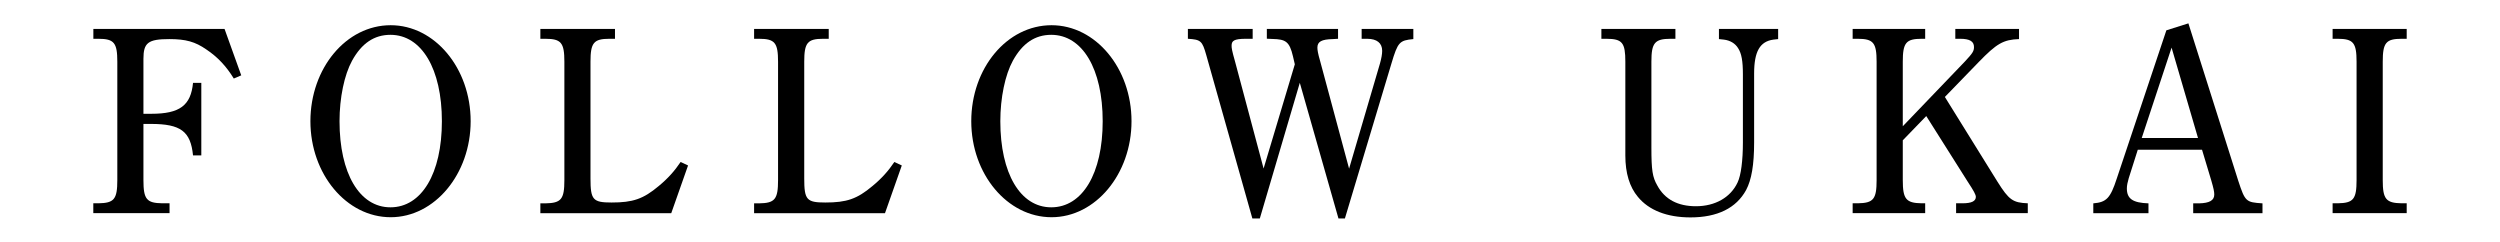 <?xml version="1.0" encoding="utf-8"?>
<!-- Generator: Adobe Illustrator 25.2.3, SVG Export Plug-In . SVG Version: 6.00 Build 0)  -->
<svg version="1.1" id="レイヤー_4" xmlns="http://www.w3.org/2000/svg" xmlns:xlink="http://www.w3.org/1999/xlink" x="0px"
	 y="0px" viewBox="0 0 416.39 40.28" style="enable-background:new 0 0 416.39 40.28;" xml:space="preserve">
<g>
	<path d="M40.18,12.55l-1.24,0.53c-1.24-2.04-2.71-3.6-4.57-4.84c-1.86-1.29-3.42-1.73-6.17-1.73c-3.55,0-4.31,0.62-4.31,3.29v9.15
		h1.33c4.71,0,6.57-1.38,6.93-5.15h1.38v12.08h-1.38c-0.4-4-2.04-5.24-7.02-5.24h-1.24V30c0,3.2,0.53,3.82,3.15,3.86h1.2v1.64h-12.7
		v-1.64h0.84C19,33.82,19.54,33.2,19.54,30V10.28c0-3.15-0.53-3.82-3.15-3.82h-0.84V4.82h21.85L40.18,12.55z"/>
	<path d="M65.07,4.2c7.33,0,13.32,7.15,13.32,15.99c0,8.79-5.99,15.99-13.32,15.99c-7.37,0-13.37-7.19-13.37-15.99
		C51.71,11.35,57.66,4.2,65.07,4.2z M65.03,34.53c5.2,0,8.57-5.64,8.57-14.34c0-8.7-3.37-14.39-8.57-14.39
		c-2.71,0-4.8,1.42-6.39,4.31c-1.29,2.35-2.09,6.17-2.09,10.08C56.55,28.89,59.88,34.53,65.03,34.53z"/>
	<path d="M114.6,27.56l-2.8,7.95H90v-1.64h0.84C93.47,33.82,94,33.2,94,30V10.28c0-3.15-0.53-3.82-3.15-3.82H90V4.82h12.43v1.64
		h-0.93c-2.62,0-3.15,0.67-3.15,3.82v19.45c0,3.55,0.4,4,3.51,4c3.55,0,5.28-0.58,7.86-2.75c1.51-1.24,2.66-2.53,3.64-4L114.6,27.56
		z"/>
	<path d="M150.2,27.56l-2.8,7.95h-21.8v-1.64h0.84c2.62-0.04,3.15-0.67,3.15-3.86V10.28c0-3.15-0.53-3.82-3.15-3.82h-0.84V4.82
		h12.43v1.64h-0.93c-2.62,0-3.15,0.67-3.15,3.82v19.45c0,3.55,0.4,4,3.51,4c3.55,0,5.28-0.58,7.86-2.75c1.51-1.24,2.66-2.53,3.64-4
		L150.2,27.56z"/>
	<path d="M175.14,4.2c7.33,0,13.32,7.15,13.32,15.99c0,8.79-5.99,15.99-13.32,15.99c-7.37,0-13.37-7.19-13.37-15.99
		C161.77,11.35,167.72,4.2,175.14,4.2z M175.09,34.53c5.2,0,8.57-5.64,8.57-14.34c0-8.7-3.37-14.39-8.57-14.39
		c-2.71,0-4.8,1.42-6.39,4.31c-1.29,2.35-2.09,6.17-2.09,10.08C166.61,28.89,169.94,34.53,175.09,34.53z"/>
	<path d="M208.59,36.39l-7.68-27.22c-0.67-2.35-0.89-2.58-3.06-2.71V4.82h10.79v1.64h-1.11c-2.04,0-2.4,0.35-2.4,1.15
		c0,0.4,0.04,0.75,0.58,2.66l4.75,17.8l5.2-17.36l-0.31-1.33c-0.58-2.49-1.24-2.84-3.42-2.89l-0.93-0.04V4.82h11.86v1.64L222,6.51
		c-1.91,0.04-2.58,0.44-2.58,1.42c0,0.4,0.09,0.98,0.44,2.18l4.84,17.98l5.15-17.54c0.22-0.8,0.36-1.51,0.36-2.09
		c0-1.29-0.89-2-2.49-2h-0.93V4.82h8.61v1.69c-2.31,0.22-2.58,0.49-3.64,4.04L224,36.39h-1.07l-6.44-22.6l-6.66,22.6H208.59z"/>
	<path d="M266.71,4.82h12.34v1.64h-0.8c-2.67,0-3.2,0.71-3.2,3.82v14.3c0,3.78,0.18,4.93,0.98,6.31c1.24,2.31,3.42,3.46,6.44,3.46
		c3.2,0,5.77-1.47,6.93-3.95c0.58-1.2,0.89-3.69,0.89-6.66V12.37c0-2.18-0.22-3.46-0.8-4.35c-0.49-0.8-1.33-1.29-2.35-1.42
		l-0.84-0.09V4.82h9.86v1.69l-0.8,0.09c-2.22,0.31-3.2,1.95-3.2,5.64v11.5c0,3.73-0.44,6.22-1.33,7.9
		c-1.64,3.02-4.79,4.57-9.28,4.57c-3.91,0-6.93-1.2-8.75-3.42c-1.38-1.64-2.09-3.95-2.09-6.88V10.28c0-3.15-0.49-3.82-3.15-3.82
		h-0.84V4.82z"/>
	<path d="M332.72,30.31c1.87,2.97,2.53,3.46,5.02,3.55v1.64h-11.94v-1.64h1.07c1.51,0,2.22-0.36,2.22-1.07
		c0-0.36-0.36-1.02-1.33-2.49l-6.93-10.97l-3.91,4.04V30c0,3.15,0.53,3.82,3.15,3.86h0.58v1.64h-12.08v-1.64h0.84
		c2.62-0.04,3.15-0.67,3.15-3.86V10.28c0-3.15-0.53-3.82-3.15-3.82h-0.84V4.82h12.08v1.64h-0.58c-2.62,0-3.15,0.67-3.15,3.82v10.75
		l10.35-10.79c1.29-1.38,1.51-1.73,1.51-2.4c0-0.93-0.67-1.38-2.31-1.38h-0.8V4.82h10.61v1.69c-2.62,0.09-3.73,0.75-6.71,3.82
		l-5.64,5.82L332.72,30.31z"/>
	<path d="M364.49,3.89l8.3,26.2c1.15,3.51,1.29,3.6,4.04,3.78v1.64h-11.54v-1.64h0.98c1.73-0.04,2.53-0.49,2.53-1.47
		c0-0.49-0.13-1.07-0.49-2.31l-1.55-5.15h-10.7l-1.51,4.75c-0.18,0.62-0.31,1.2-0.31,1.69c0,1.73,0.98,2.4,3.6,2.49v1.64h-9.19
		v-1.64c2.18-0.18,2.84-0.84,3.91-4.13l8.26-24.69L364.49,3.89z M366.09,22.98l-4.4-15.05l-4.97,15.05H366.09z"/>
	<path d="M400.85,35.5h-12.34v-1.64h0.84c2.62-0.04,3.15-0.67,3.15-3.86V10.28c0-3.15-0.53-3.82-3.15-3.82h-0.84V4.82h12.34v1.64
		h-0.84c-2.62,0-3.15,0.67-3.15,3.82V30c0,3.15,0.53,3.82,3.15,3.86h0.84V35.5z"/>
</g>
</svg>
